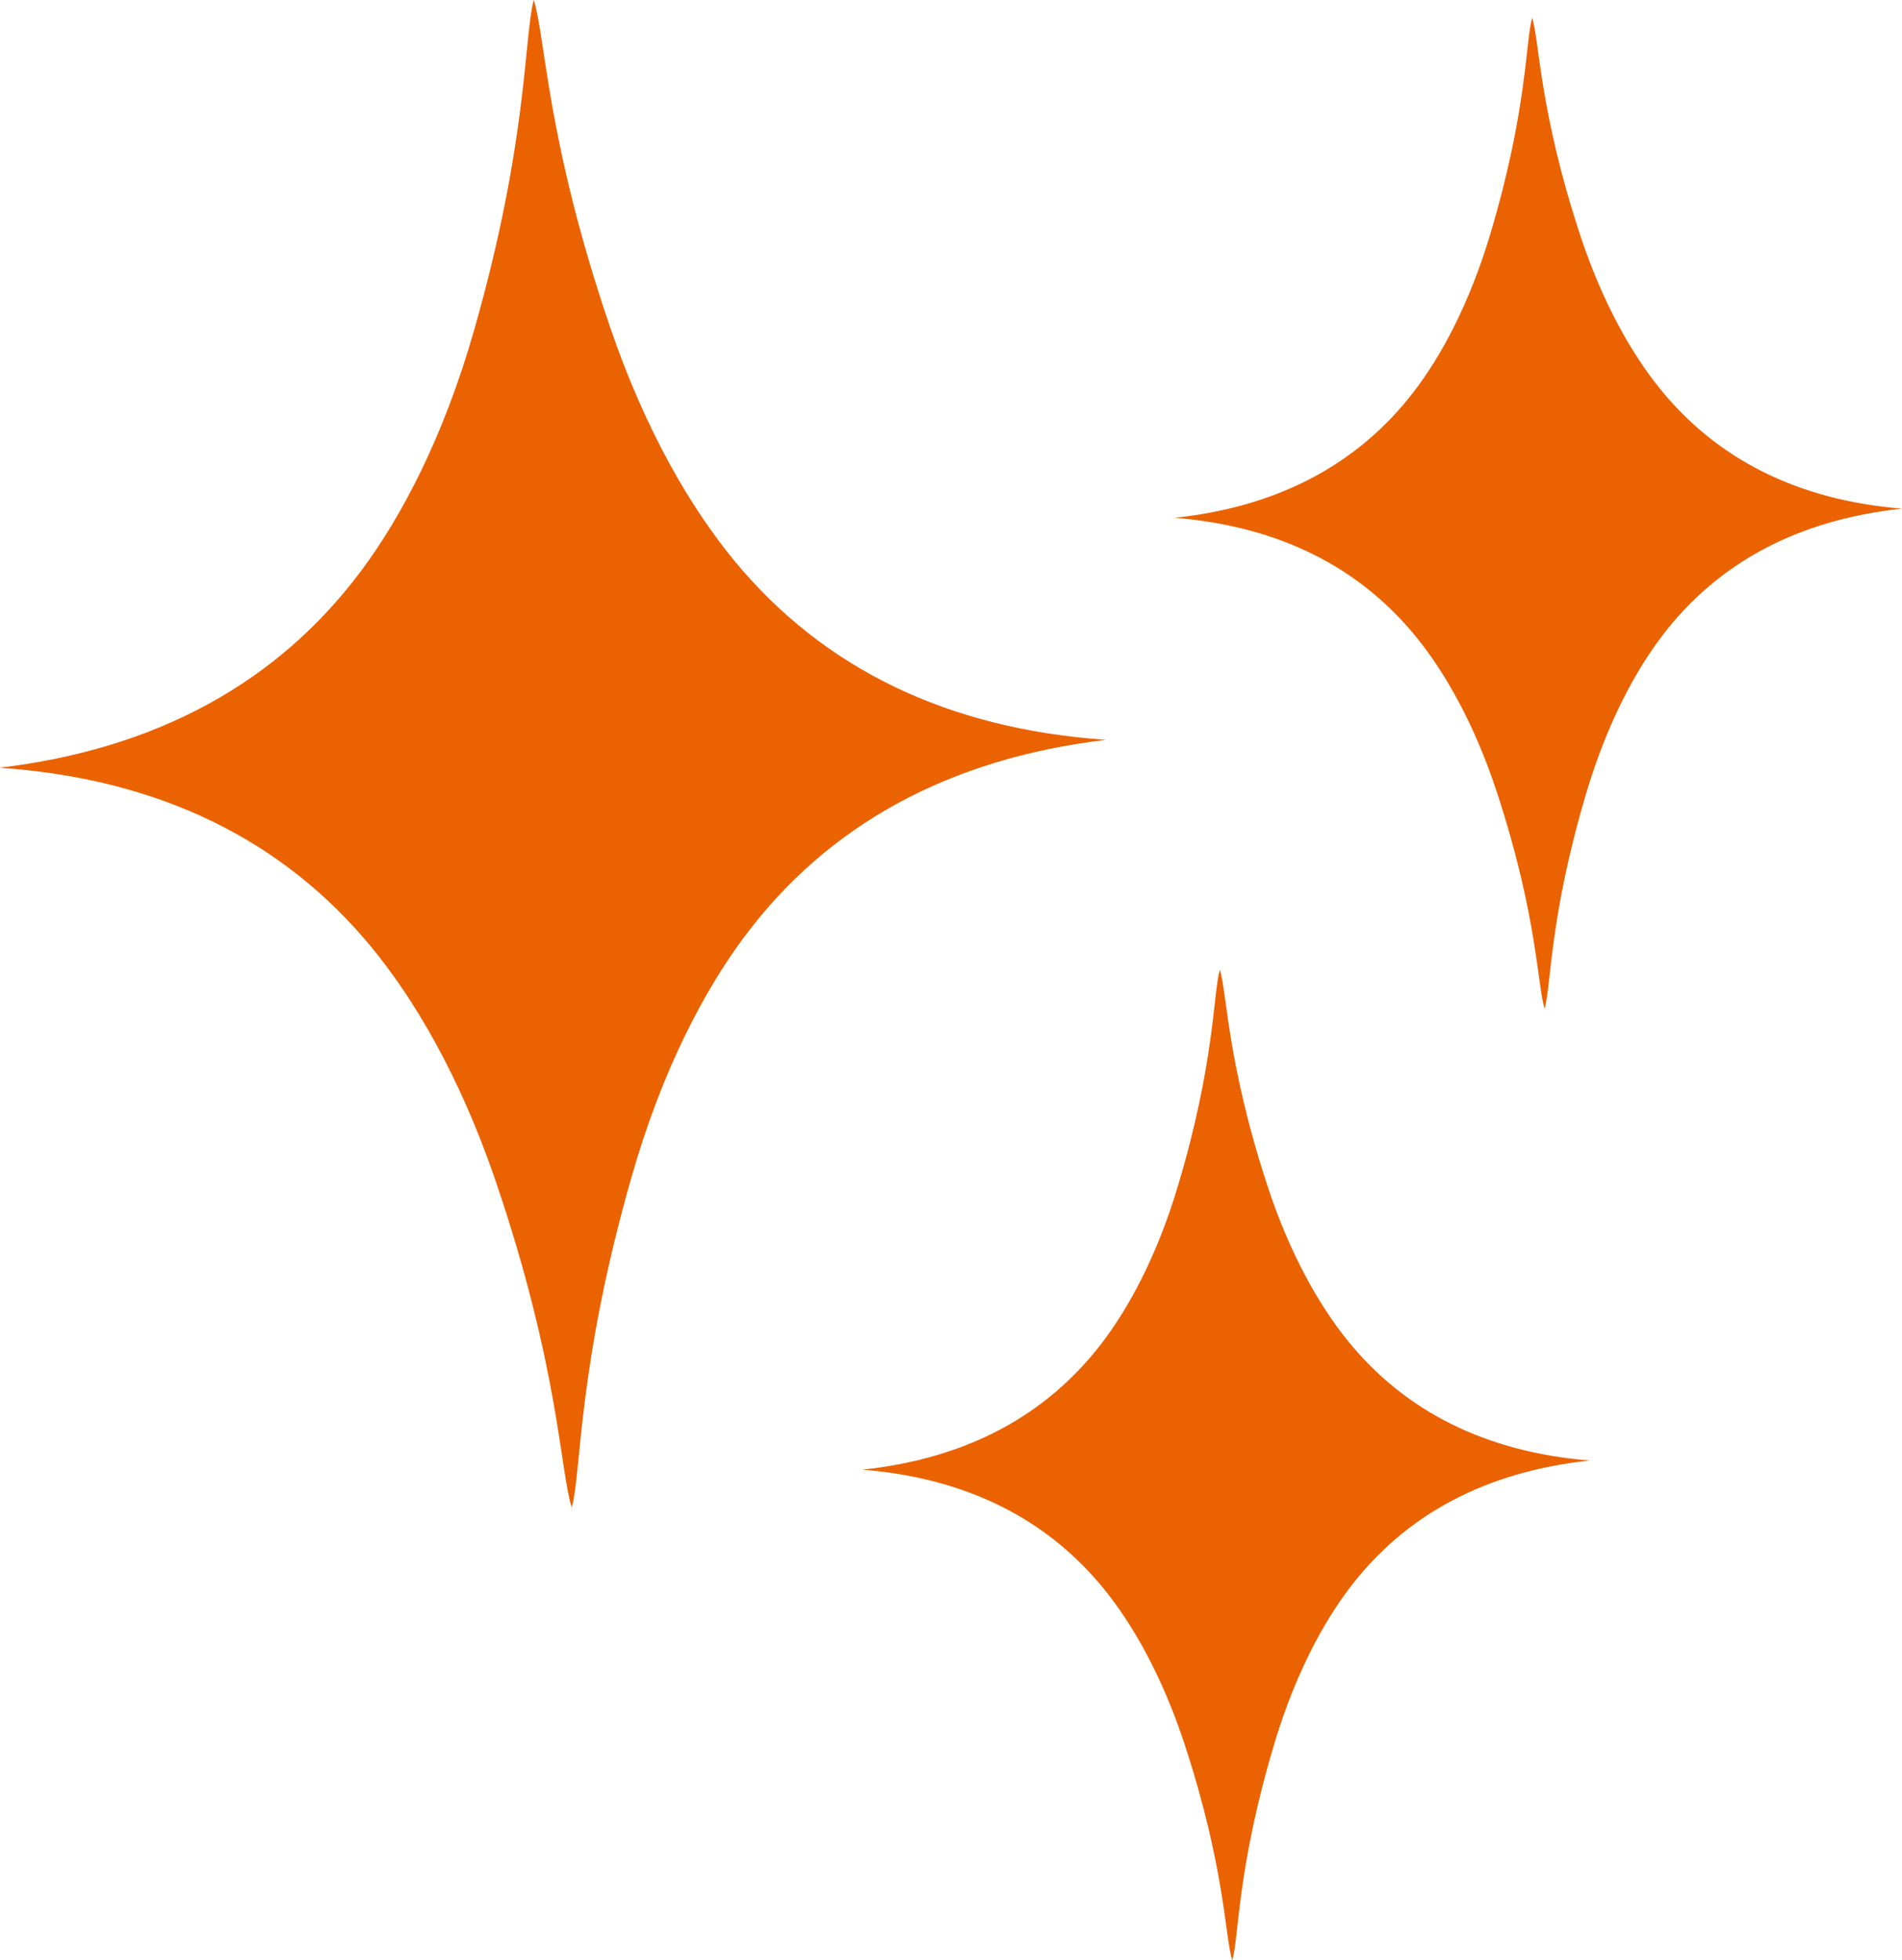 <?xml version="1.0" encoding="UTF-8" standalone="no"?><svg xmlns="http://www.w3.org/2000/svg" xmlns:xlink="http://www.w3.org/1999/xlink" fill="#eb6200" height="400.9" preserveAspectRatio="xMidYMid meet" version="1" viewBox="432.7 209.9 389.0 400.9" width="389" zoomAndPan="magnify"><g><g id="change1_12"><path d="M541.87,209.907C544.264,217.339,544.463,238.666,557.459,276.75C564.861,298.443,574.251,314.083,582.857,324.529C601.14,346.723,626.642,358.968,658.821,361.191L531.56,371.428 Z"/></g><g id="change1_5"><path d="M549.634,518.194C547.239,510.762,547.041,489.434,534.045,451.351C526.643,429.658,517.253,414.018,508.647,403.572C490.364,381.378,464.862,369.133,432.683,366.91L559.943,356.673 Z"/></g><g id="change1_7"><path d="M541.857,209.907C539.84,217.45,540.717,238.761,529.658,277.451C523.359,299.49,514.77,315.583,506.702,326.45C489.561,349.537,464.709,363.053,432.683,366.896L560.297,370.703 Z"/></g><g id="change1_4"><path d="M549.647,518.193C551.664,510.651,550.786,489.34,561.846,450.65C568.145,428.611,576.734,412.518,584.802,401.651C601.943,378.563,626.795,365.048,658.821,361.205L531.207,357.398 Z"/></g><g id="change1_1"><path d="M746.065,213.546C747.577,218.448,747.53,232.463,755.752,257.594C760.435,271.909,766.475,282.263,772.042,289.198C783.87,303.932,800.524,312.19,821.649,313.918L737.948,319.585 Z"/></g><g id="change1_10"><path d="M748.603,416.167C747.091,411.264,747.138,397.249,738.916,372.119C734.233,357.804,728.193,347.45,722.626,340.515C710.798,325.78,694.144,317.523,673.019,315.794L756.72,310.127 Z"/></g><g id="change1_11"><path d="M746.058,213.546C744.67,218.485,745.069,232.494,737.481,257.823C733.158,272.251,727.381,282.754,721.989,289.826C710.535,304.853,694.094,313.527,673.019,315.785L756.835,319.348 Z"/></g><g id="change1_2"><path d="M748.61,416.167C749.998,411.228,749.599,397.218,757.187,371.889C761.51,357.462,767.287,346.959,772.679,339.886C784.133,324.859,800.574,316.186,821.649,313.928L737.833,310.364 Z"/></g><g id="change1_6"><path d="M682.184,408.204C683.695,413.107,683.648,427.122,691.87,452.253C696.554,466.568,702.593,476.922,708.16,483.857C719.989,498.591,736.643,506.849,757.767,508.577L674.067,514.245 Z"/></g><g id="change1_8"><path d="M684.721,610.827C683.21,605.924,683.257,591.909,675.035,566.778C670.351,552.463,664.312,542.109,658.744,535.174C646.916,520.44,630.262,512.182,609.138,510.454L692.838,504.786 Z"/></g><g id="change1_9"><path d="M682.177,408.205C680.788,413.144,681.188,427.153,673.599,452.482C669.277,466.91,663.499,477.413,658.108,484.486C646.653,499.512,630.212,508.186,609.137,510.444L692.954,514.007 Z"/></g><g id="change1_3"><path d="M684.728,610.826C686.116,605.887,685.717,591.878,693.306,566.549C697.628,552.121,703.406,541.618,708.797,534.545C720.252,519.519,736.693,510.845,757.767,508.587L673.951,505.024 Z"/></g></g></svg>